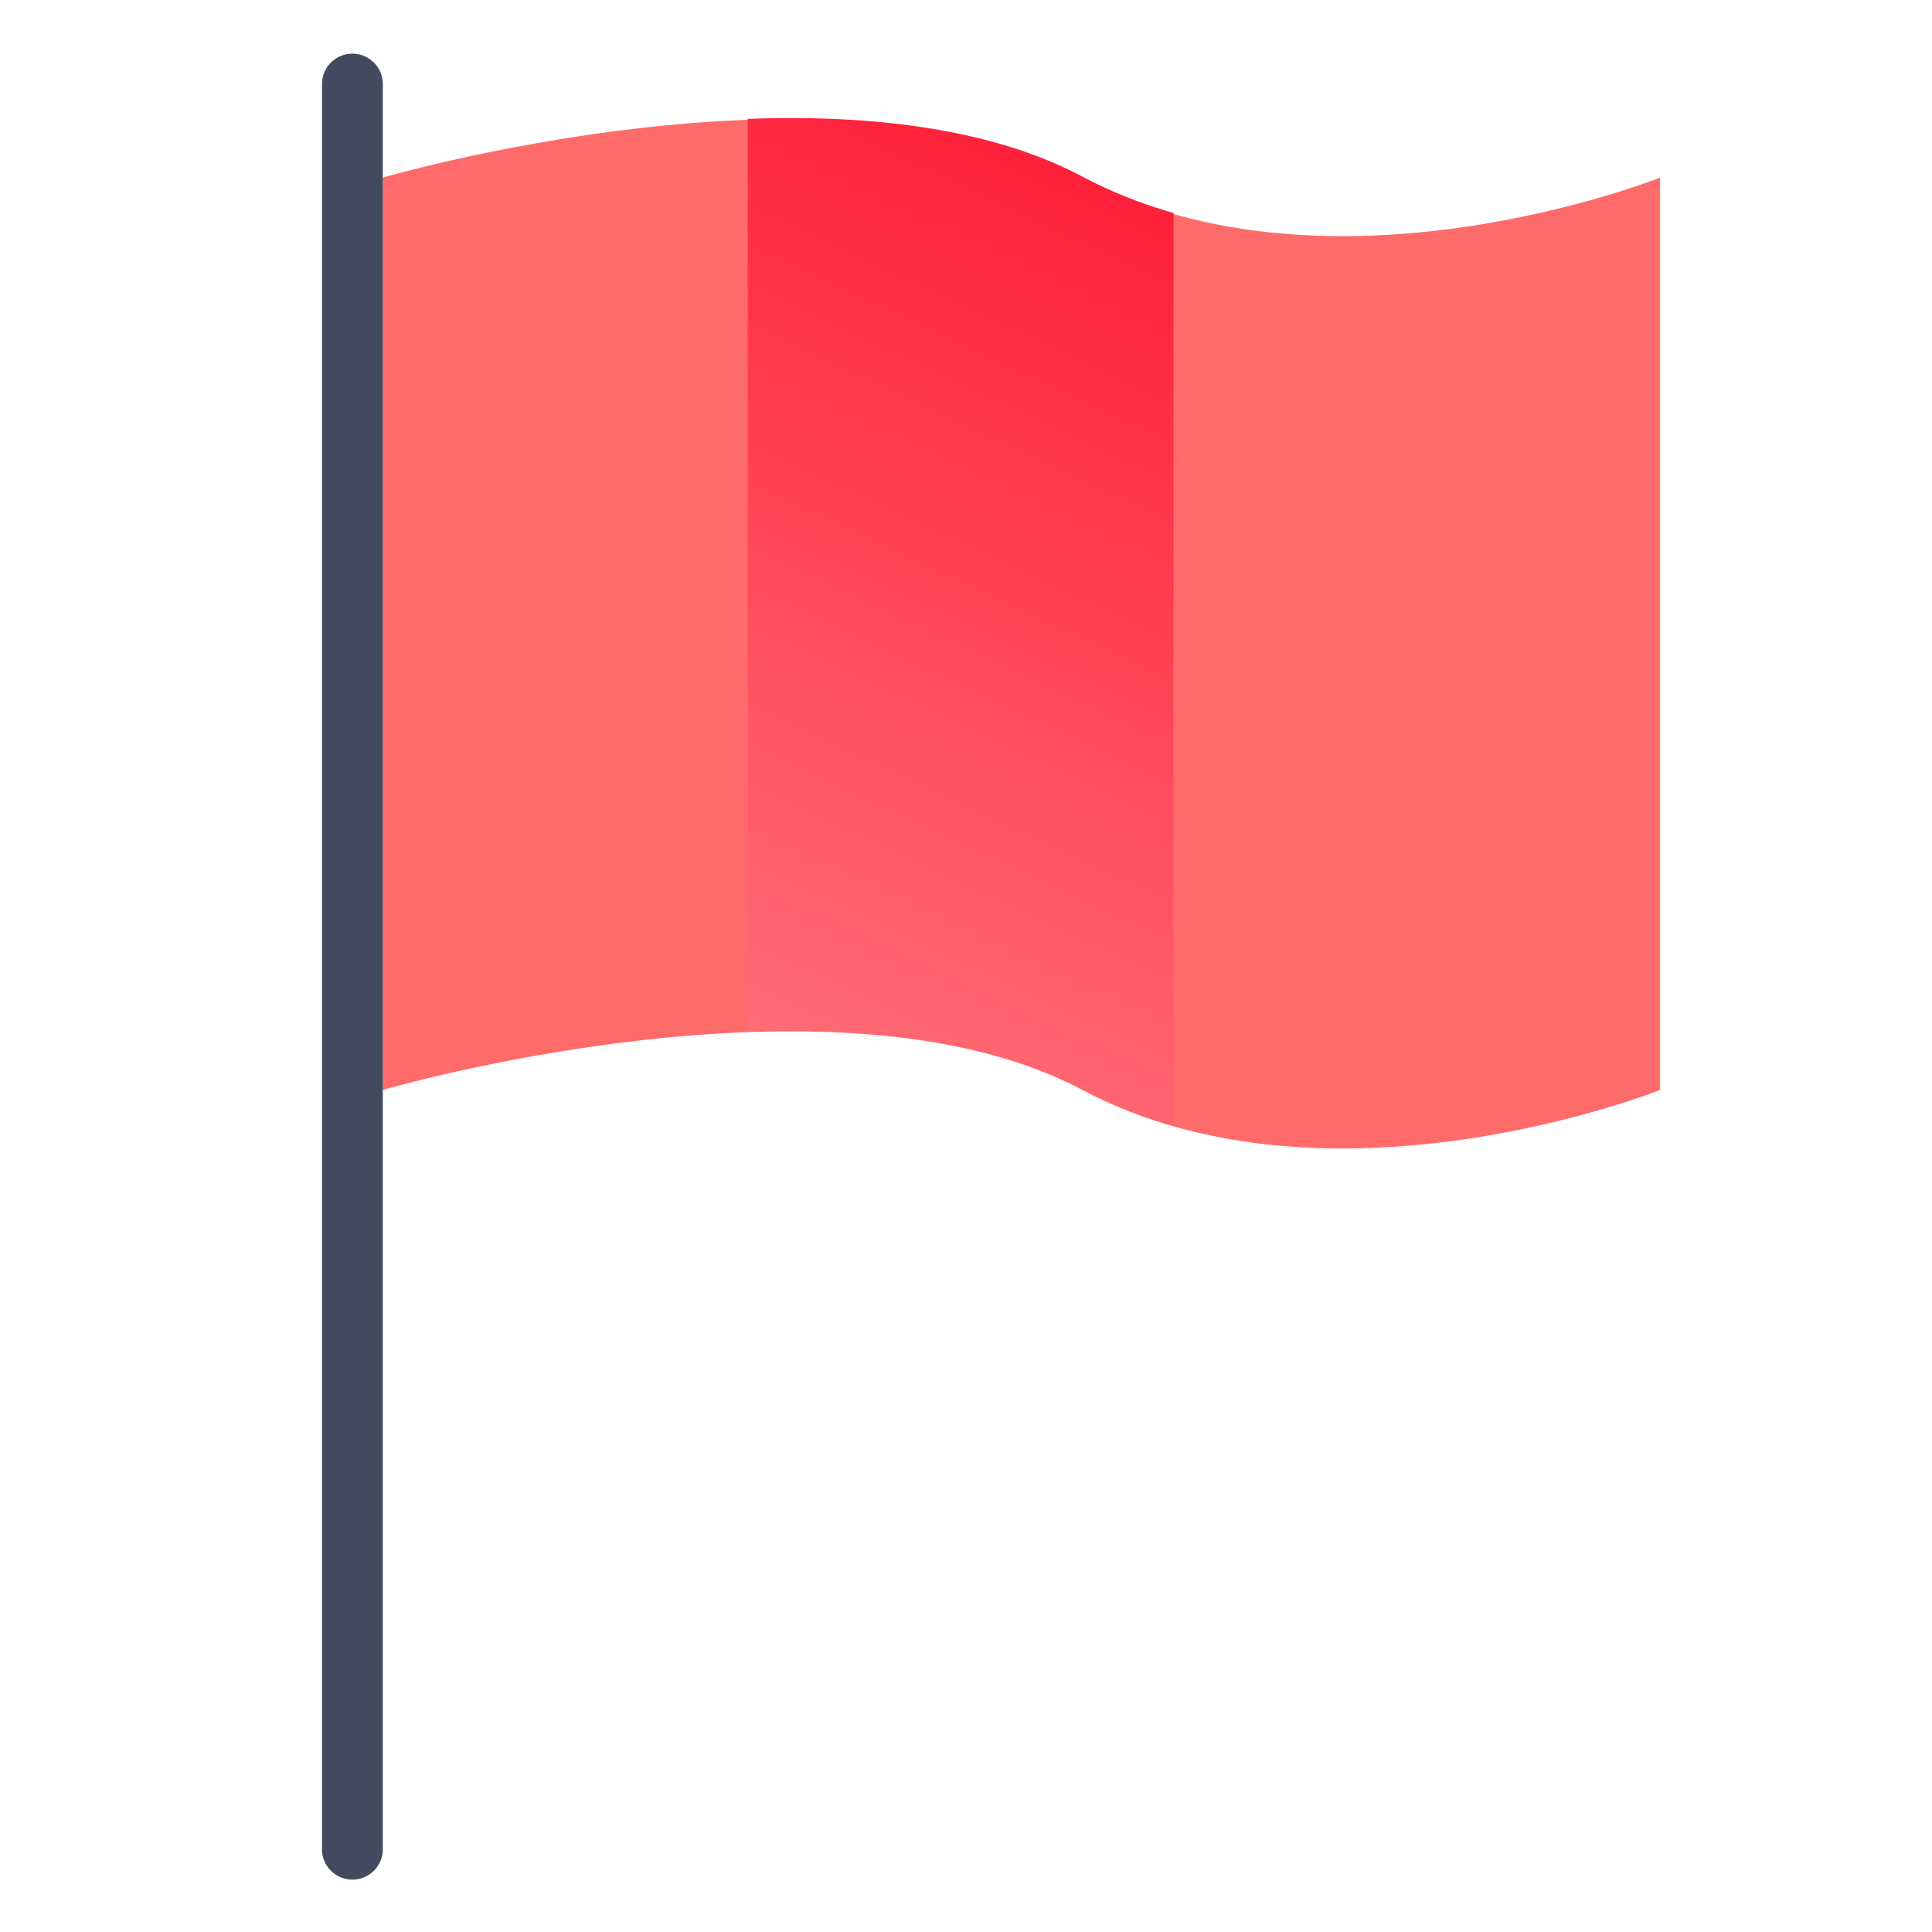 <svg xmlns="http://www.w3.org/2000/svg" viewBox="0 0 36 36"><defs><linearGradient id="a" x1="40.351%" x2="64.832%" y1=".979%" y2="125.357%"><stop offset="0%" stop-color="#FF6D77"/><stop offset="100%" stop-color="#FF0A28"/></linearGradient></defs><path fill="#FF6B6B" d="M20.167 20.309c-4.628-2.456-13.034 0-13.034 0v-17s8.406-2.456 13.034 0c4.628 2.455 10.766 0 10.766 0v17s-6.138 2.455-10.766 0z"/><path fill="#424A60" d="M6.567 1A.567.567 0 0 0 6 1.567v32.866a.567.567 0 1 0 1.133 0V1.567A.567.567 0 0 0 6.567 1z"/><path fill="url(#a)" d="M15.867 1.2c-.58.165-1.15.386-1.7.678-1.756.931-4.055 1.155-6.234 1.075v17c2.179.08 4.478-.144 6.234-1.075a8.726 8.726 0 0 1 1.7-.678v-17z" transform="matrix(1 0 0 -1 6 22.168)"/></svg>